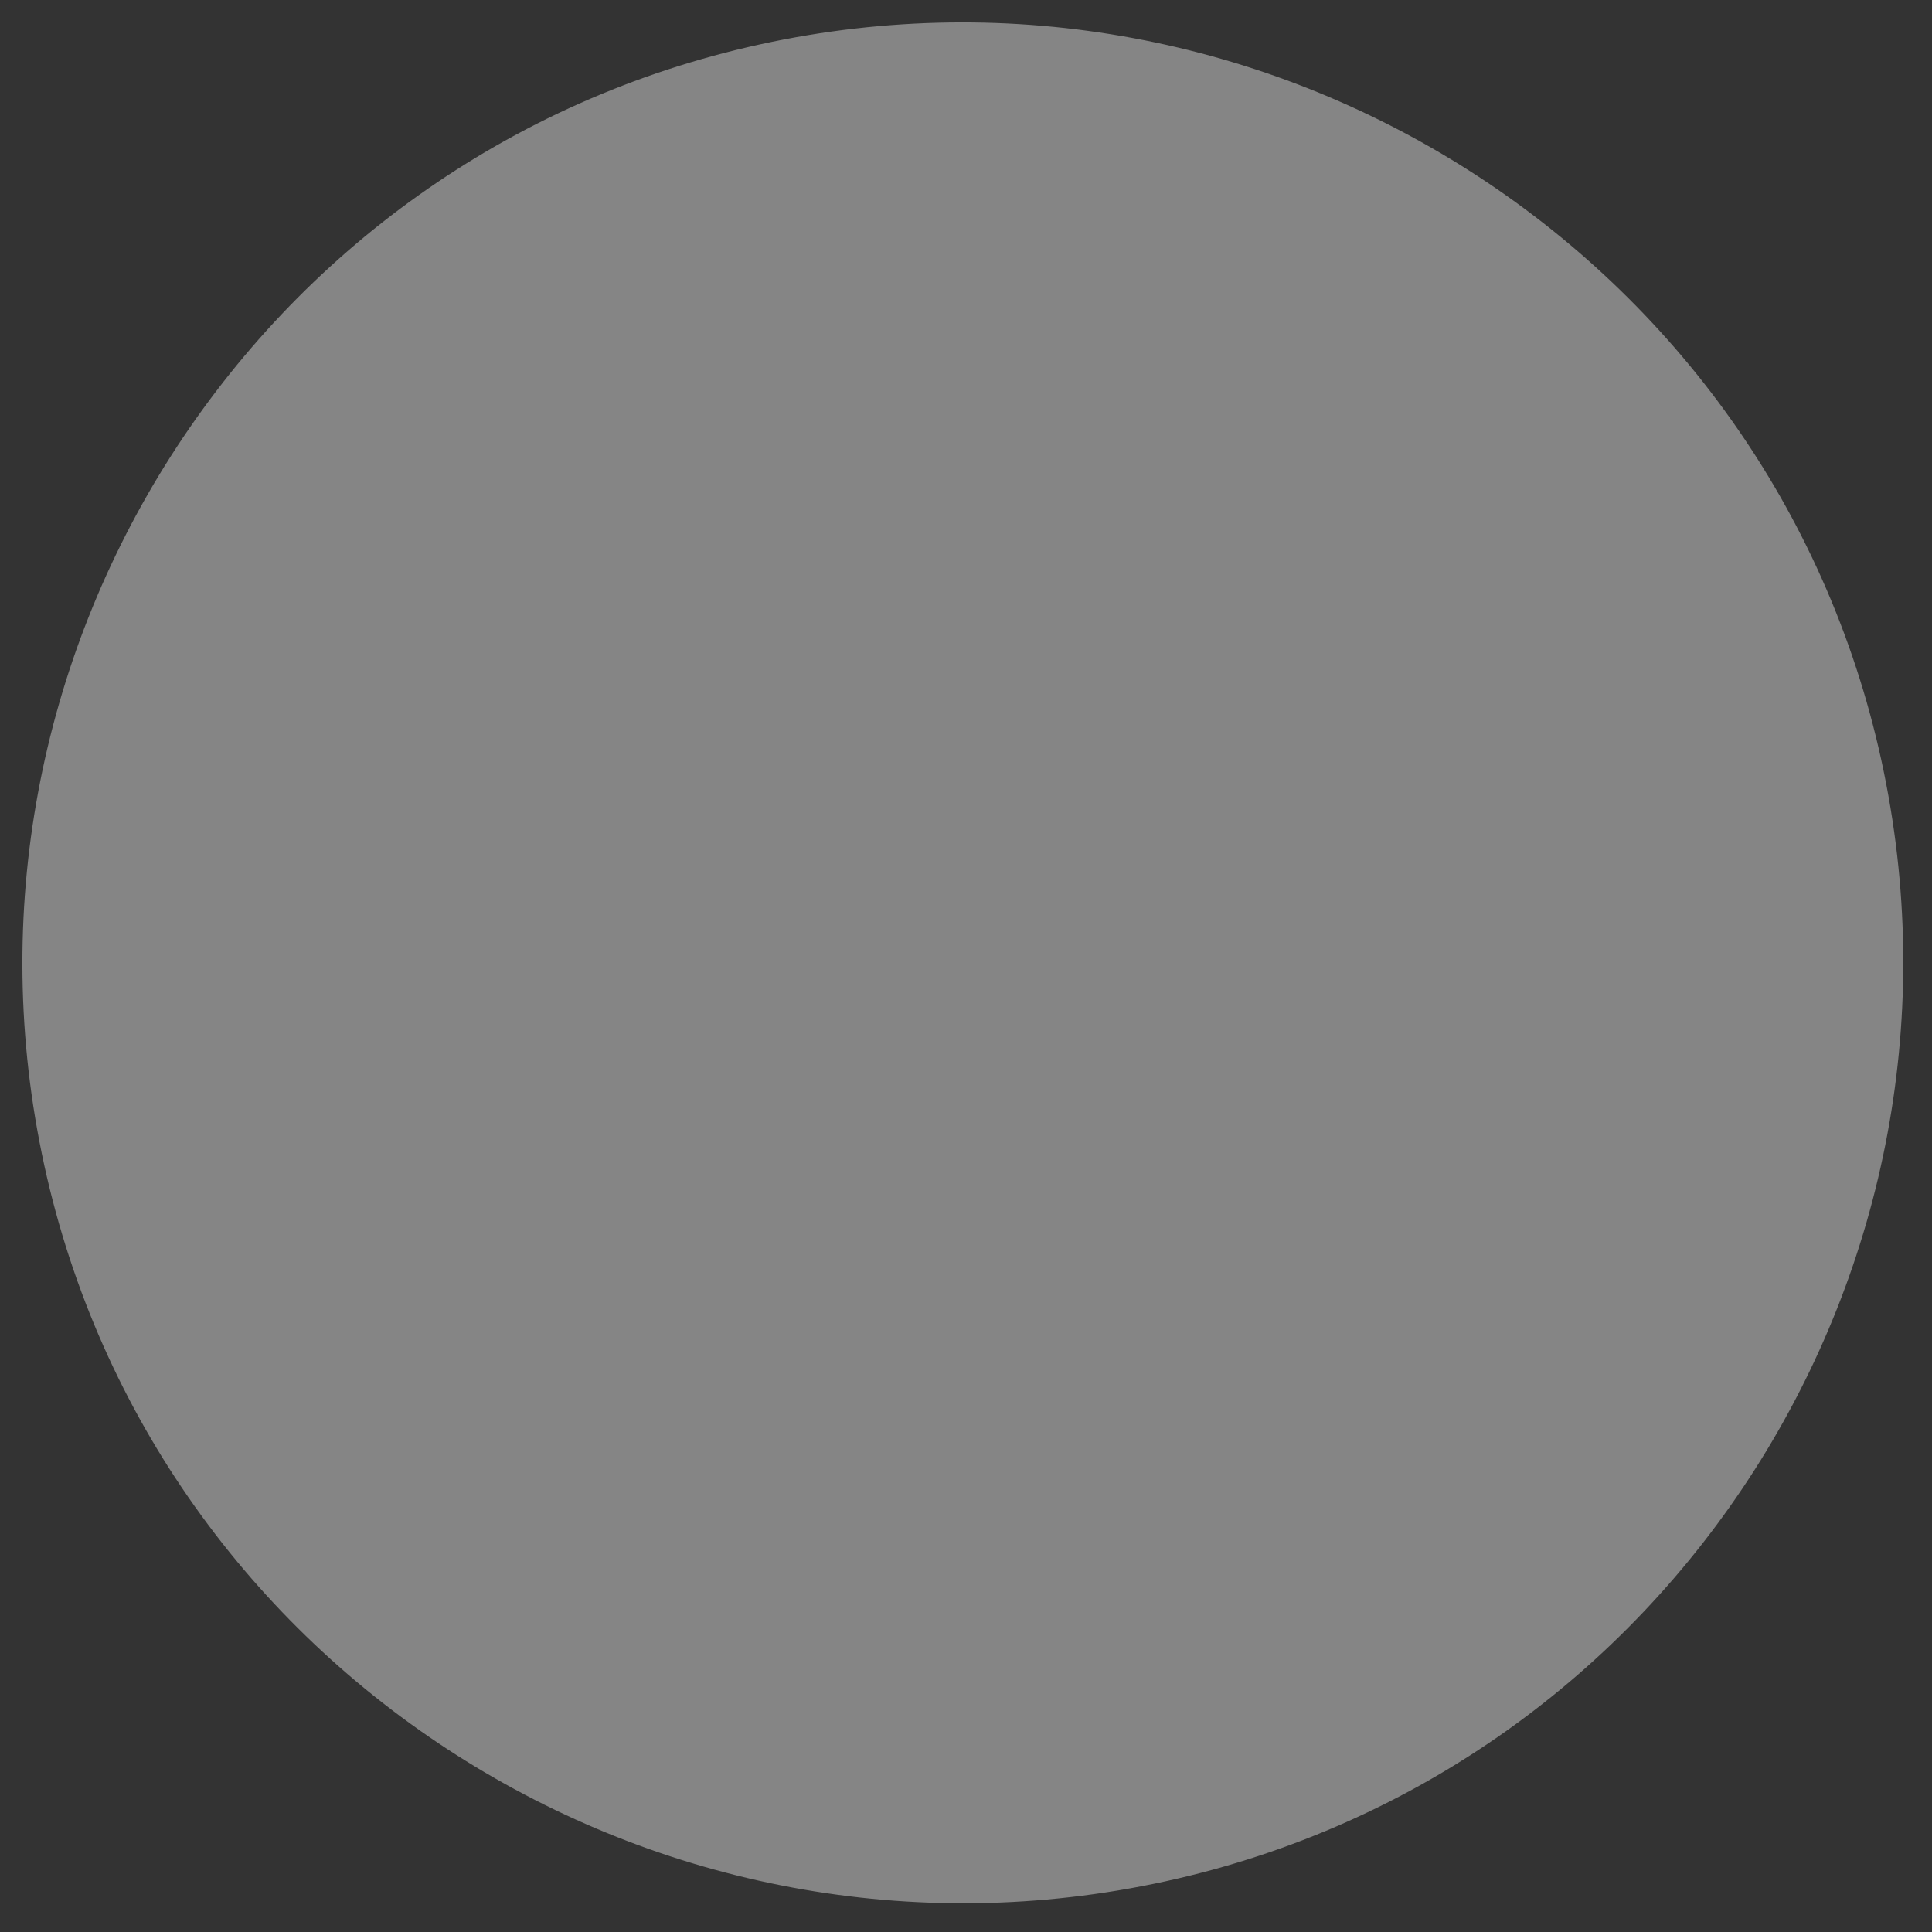 <?xml version="1.0" encoding="UTF-8"?> <!-- Generator: Adobe Illustrator 23.0.2, SVG Export Plug-In . SVG Version: 6.00 Build 0) --> <svg xmlns="http://www.w3.org/2000/svg" xmlns:xlink="http://www.w3.org/1999/xlink" id="Слой_1" x="0px" y="0px" viewBox="0 0 61 61" style="enable-background:new 0 0 61 61;" xml:space="preserve"><rect x="0" y="0" width="61" height="61" fill="#333333" stroke="none"/> <style type="text/css"> .st0{fill:#FFFFFF;fill-opacity:0.4;} </style> <g> <path class="st0" d="M24,1.4L24,1.4C40-2.1,55.9,8,59.4,24v0c3.5,16-6.6,31.9-22.6,35.4l0,0c-16,3.5-31.9-6.6-35.4-22.6l0,0 C-2.1,20.8,8,4.9,24,1.4z"></path> </g> </svg> 